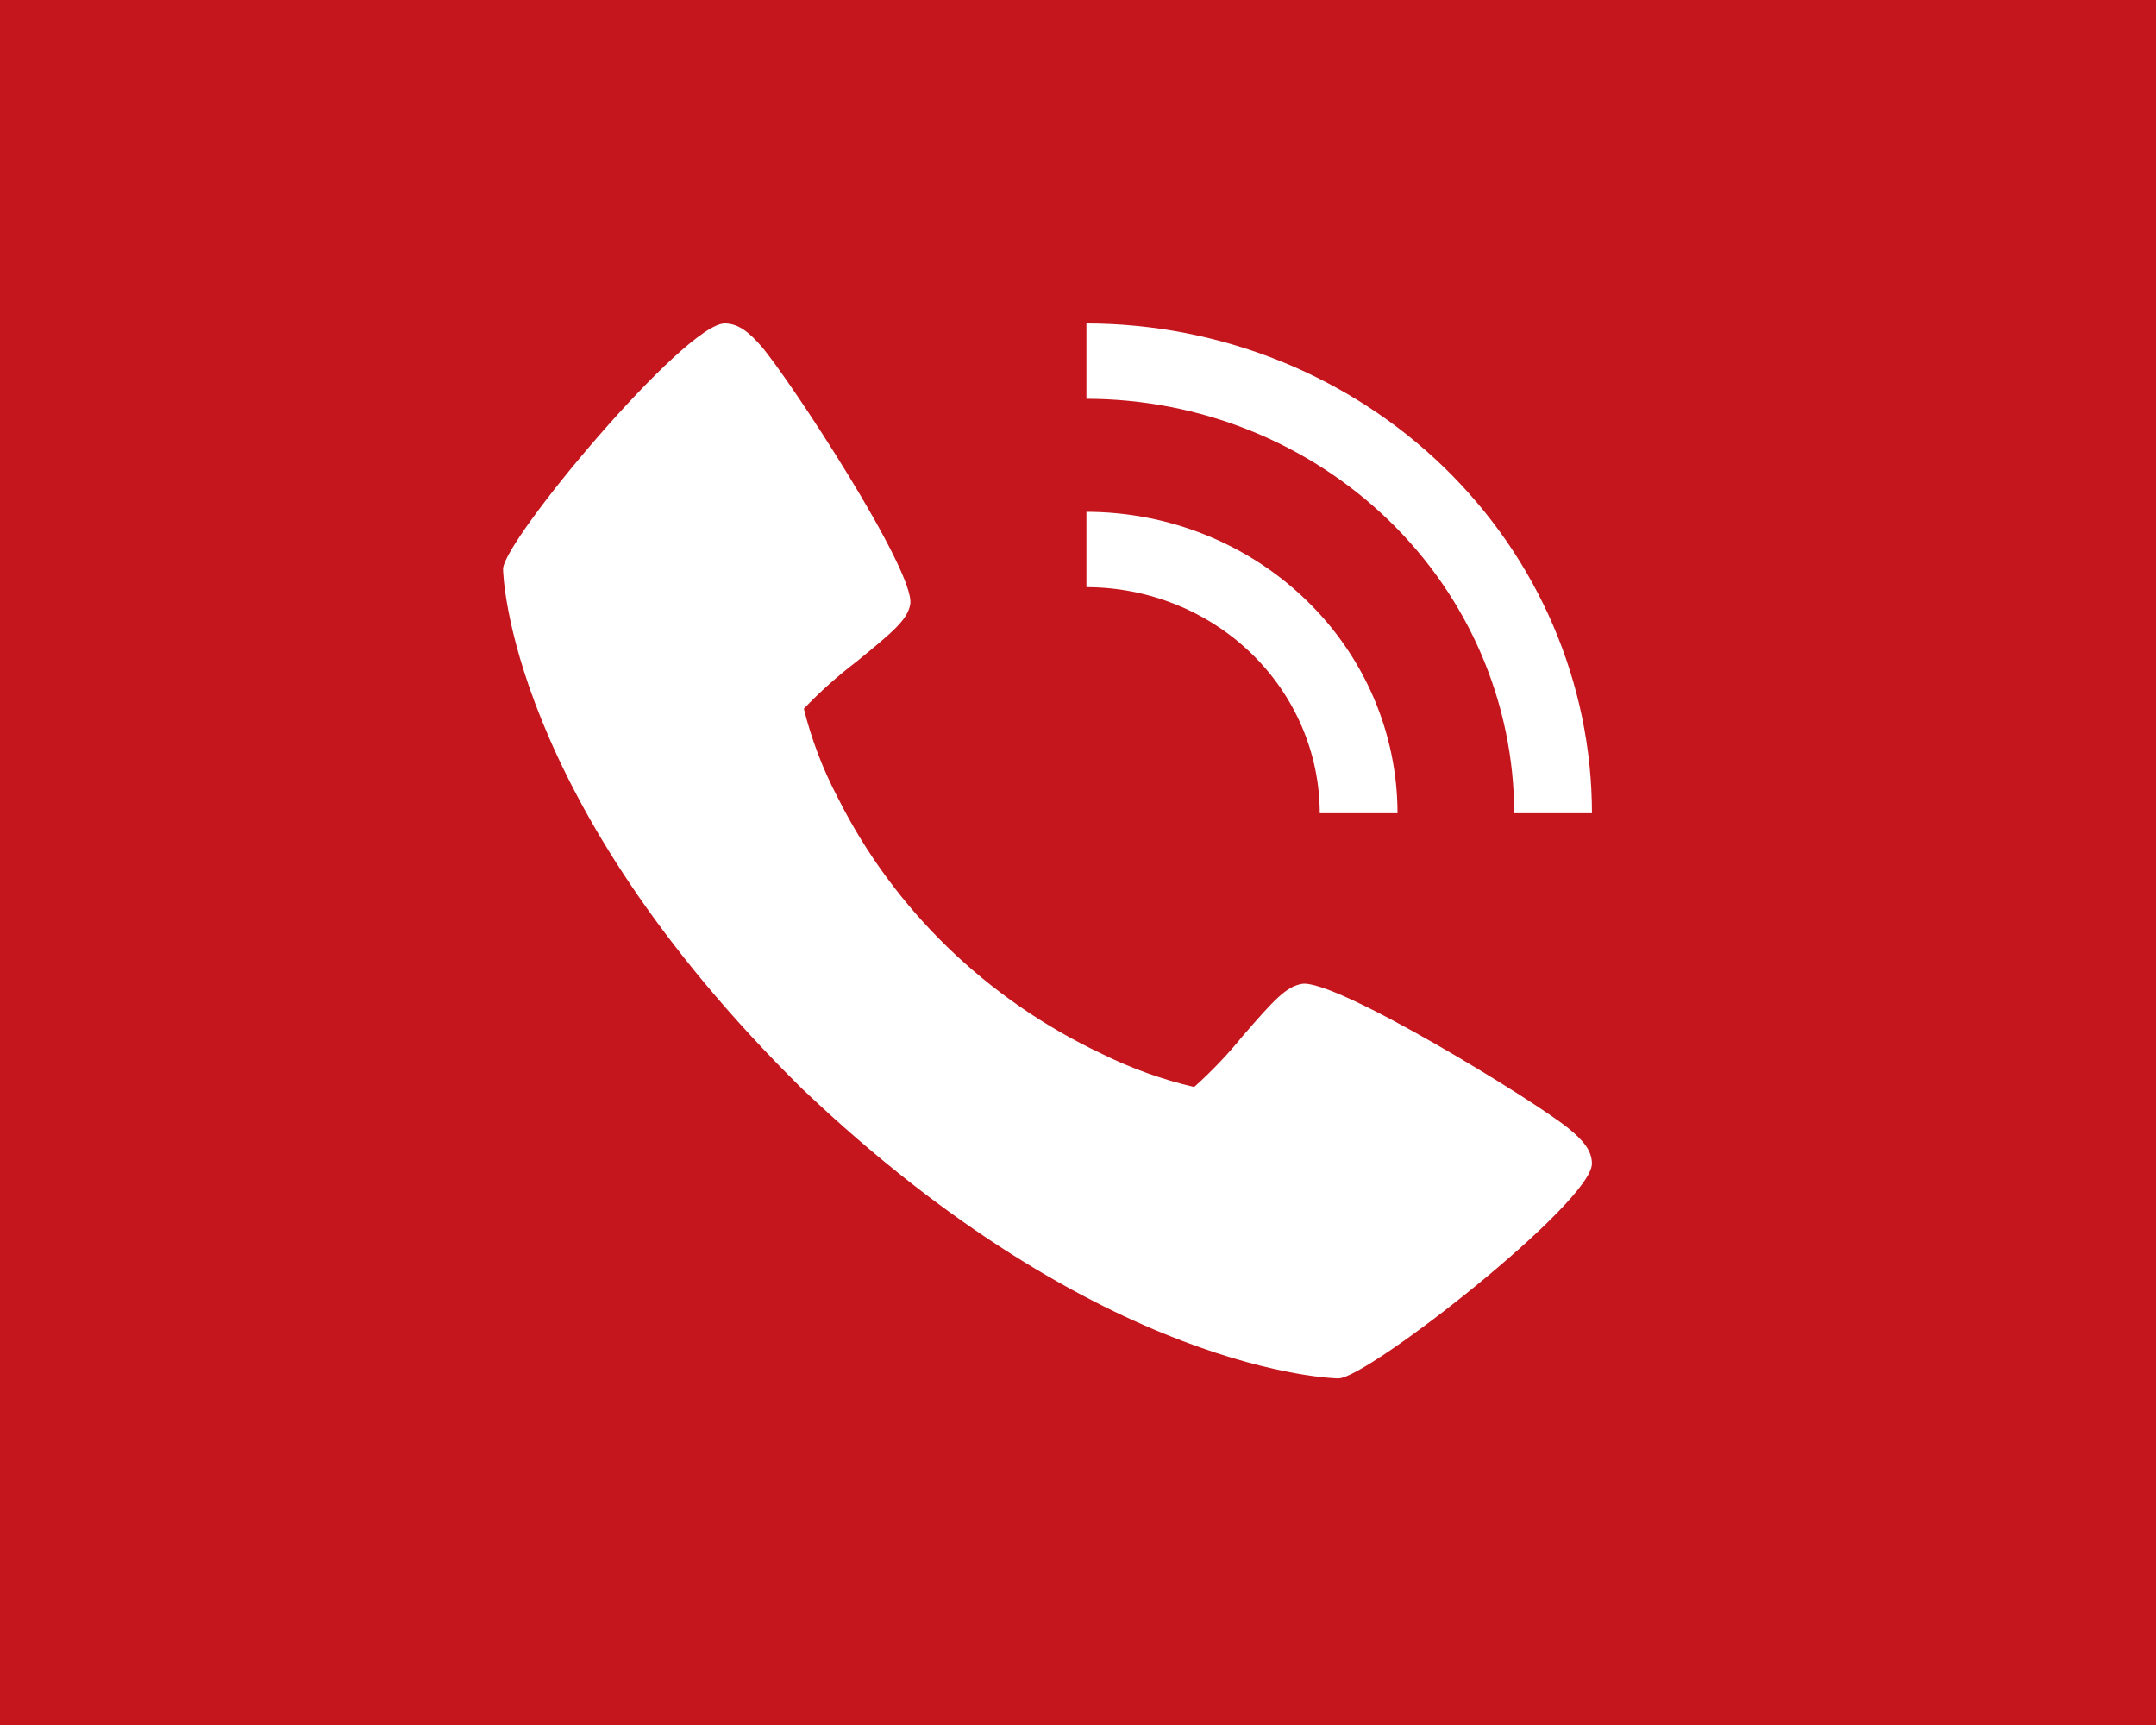 <svg width="60" height="48" viewBox="0 0 60 48" fill="none" xmlns="http://www.w3.org/2000/svg">
<rect width="60" height="48" fill="#C5161D"/>
<path d="M43.645 31.394C42.699 30.625 37.152 27.222 36.23 27.378C35.797 27.453 35.466 27.81 34.579 28.834C34.17 29.339 33.719 29.811 33.233 30.247C32.342 30.038 31.48 29.729 30.664 29.324C27.464 27.815 24.879 25.31 23.322 22.21C22.905 21.419 22.585 20.584 22.37 19.721C22.82 19.25 23.307 18.814 23.828 18.417C24.884 17.558 25.254 17.239 25.331 16.818C25.492 15.922 21.976 10.551 21.186 9.634C20.855 9.255 20.554 9 20.169 9C19.052 9 14 15.051 14 15.835C14 15.899 14.108 22.199 22.321 30.294C30.677 38.25 37.18 38.355 37.246 38.355C38.056 38.355 44.302 33.461 44.302 32.379C44.302 32.006 44.039 31.715 43.645 31.394Z" fill="white"/>
<path d="M36.728 22.629H38.892C38.889 20.405 37.977 18.273 36.353 16.701C34.73 15.129 32.53 14.244 30.234 14.242V16.339C31.956 16.34 33.607 17.004 34.824 18.183C36.041 19.362 36.726 20.961 36.728 22.629Z" fill="white"/>
<path d="M42.139 22.629H44.303C44.299 19.016 42.815 15.552 40.178 12.996C37.54 10.441 33.964 9.004 30.234 9V11.097C33.391 11.1 36.416 12.317 38.648 14.479C40.88 16.64 42.135 19.572 42.139 22.629Z" fill="white"/>
</svg>
